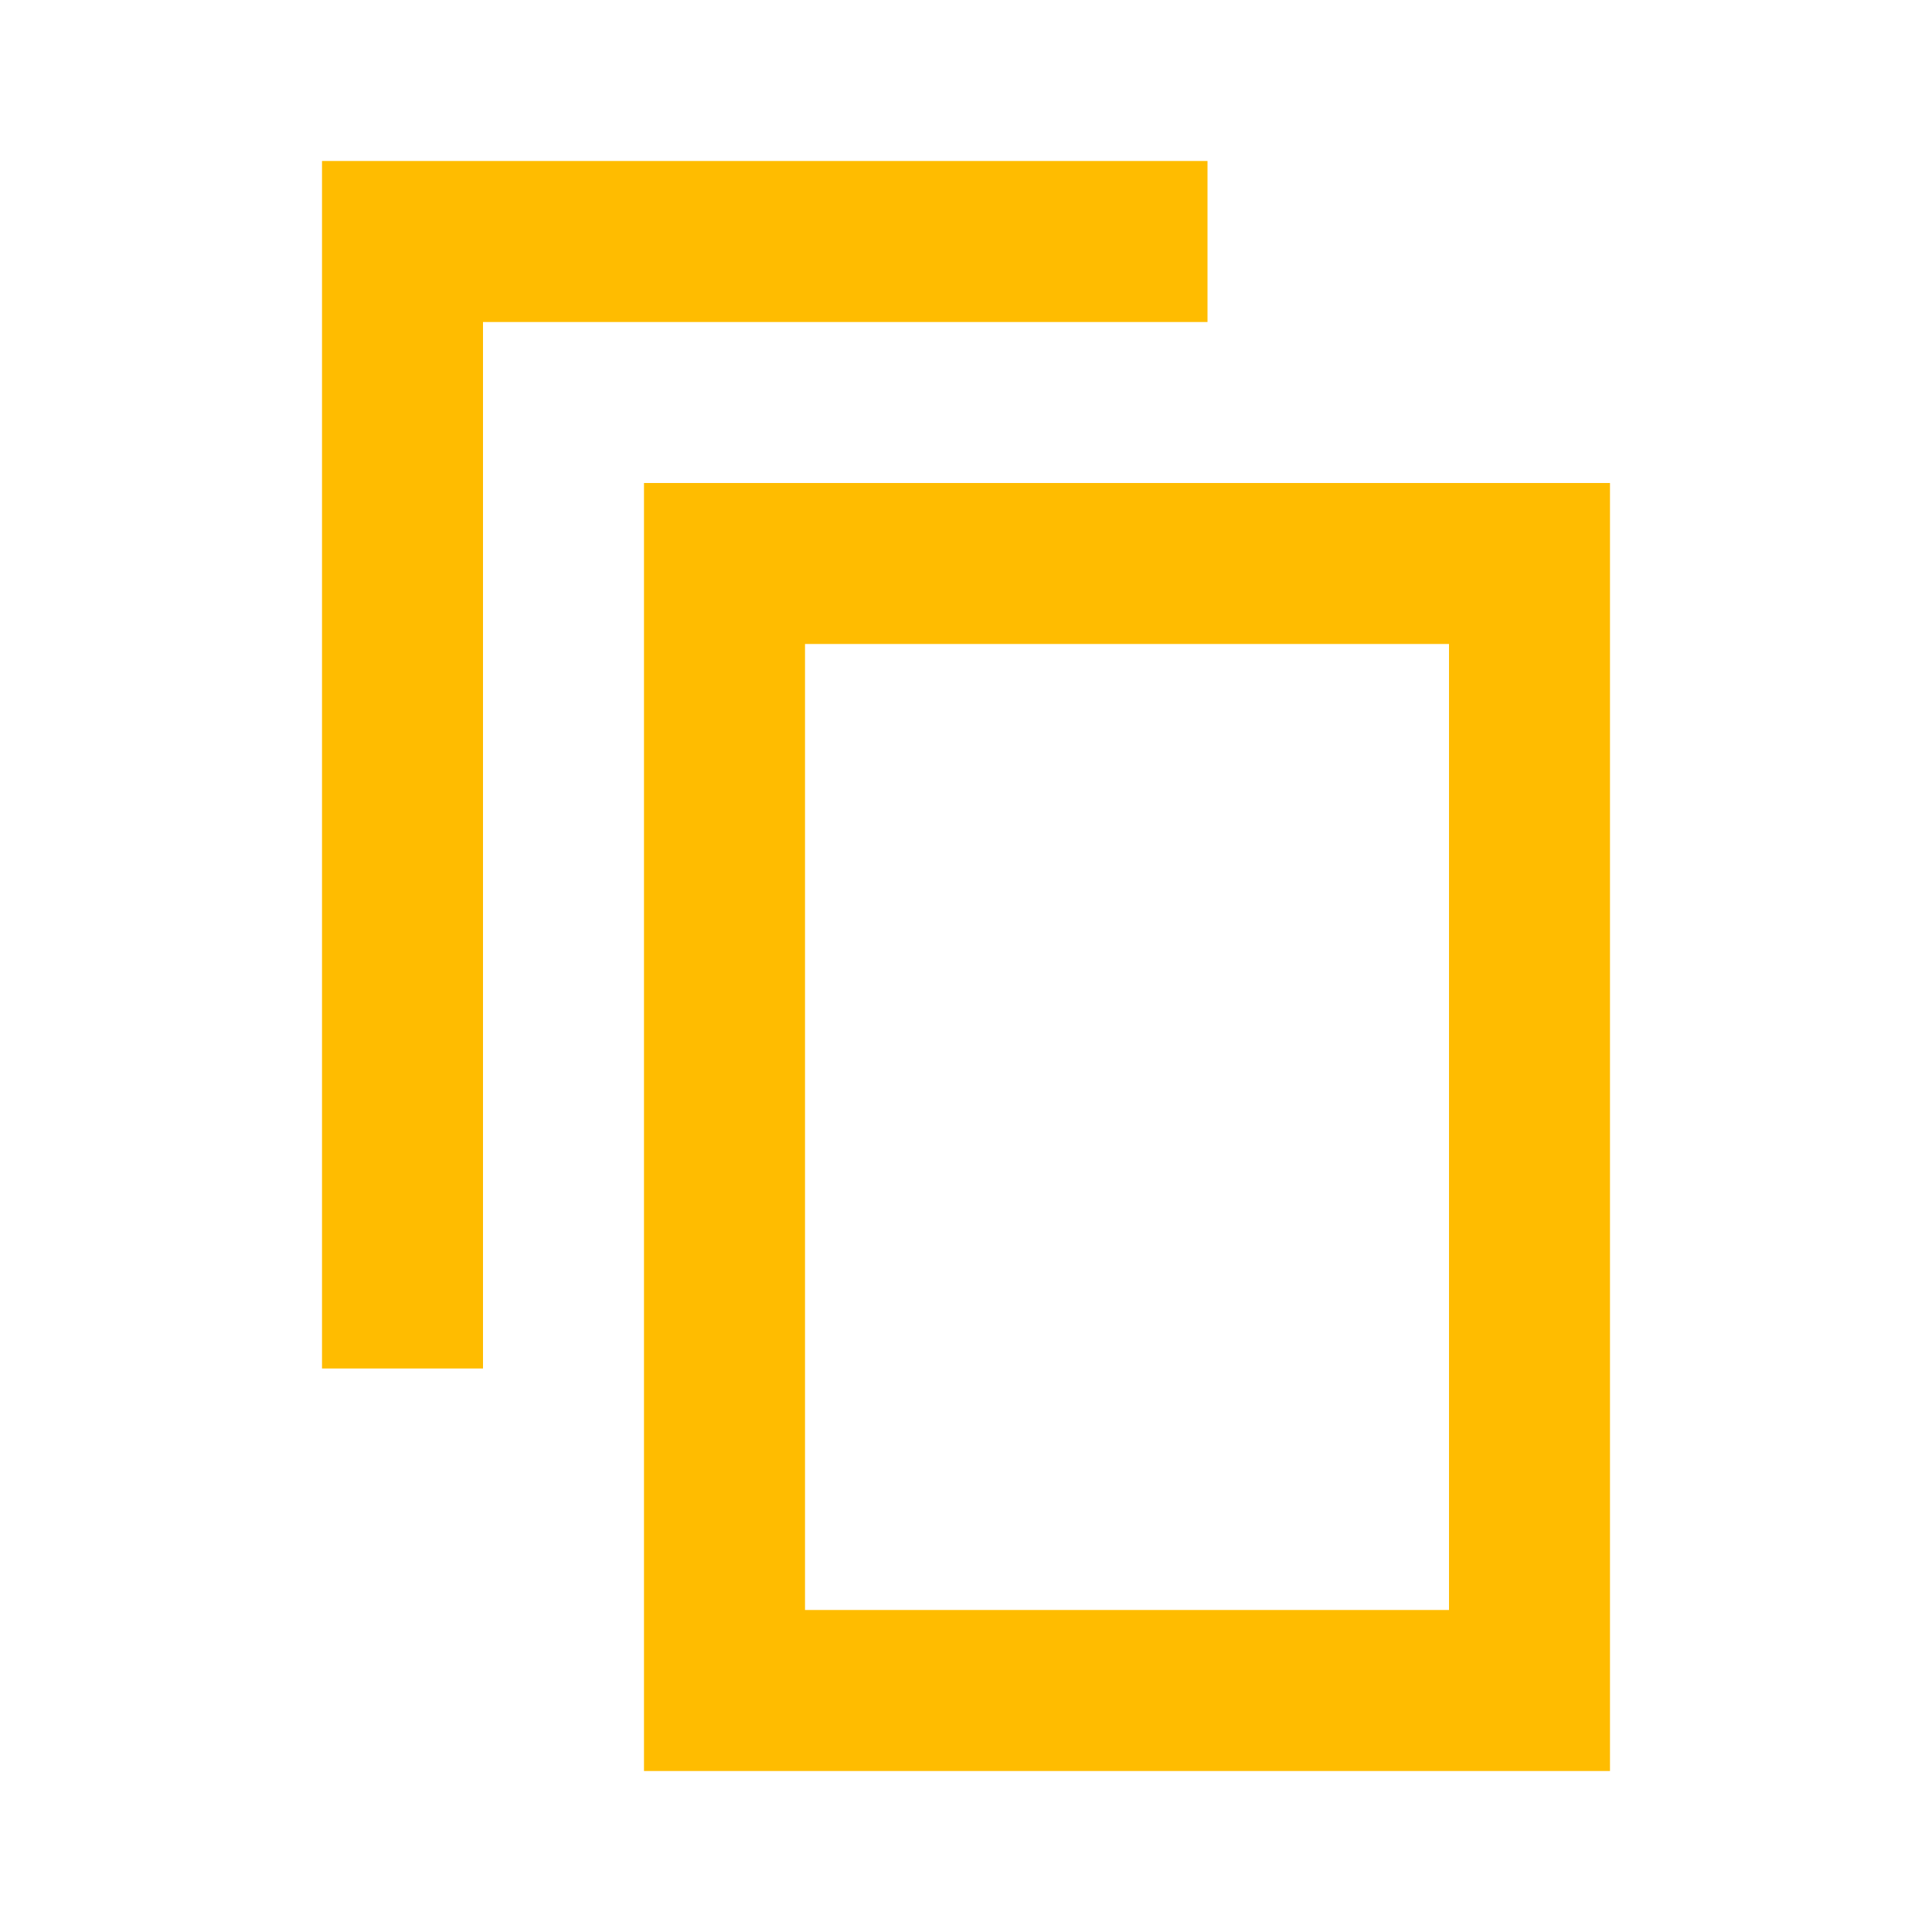 <svg width="40" height="40" viewBox="0 0 40 40" fill="none" xmlns="http://www.w3.org/2000/svg">
<path d="M6.667 3.333H25V6.667H10V28.333H6.667V3.333ZM13.333 10H33.333V36.667H13.333V10ZM16.667 13.333V33.333H30V13.333H16.667Z" fill="#FFBC00"/>
</svg>
